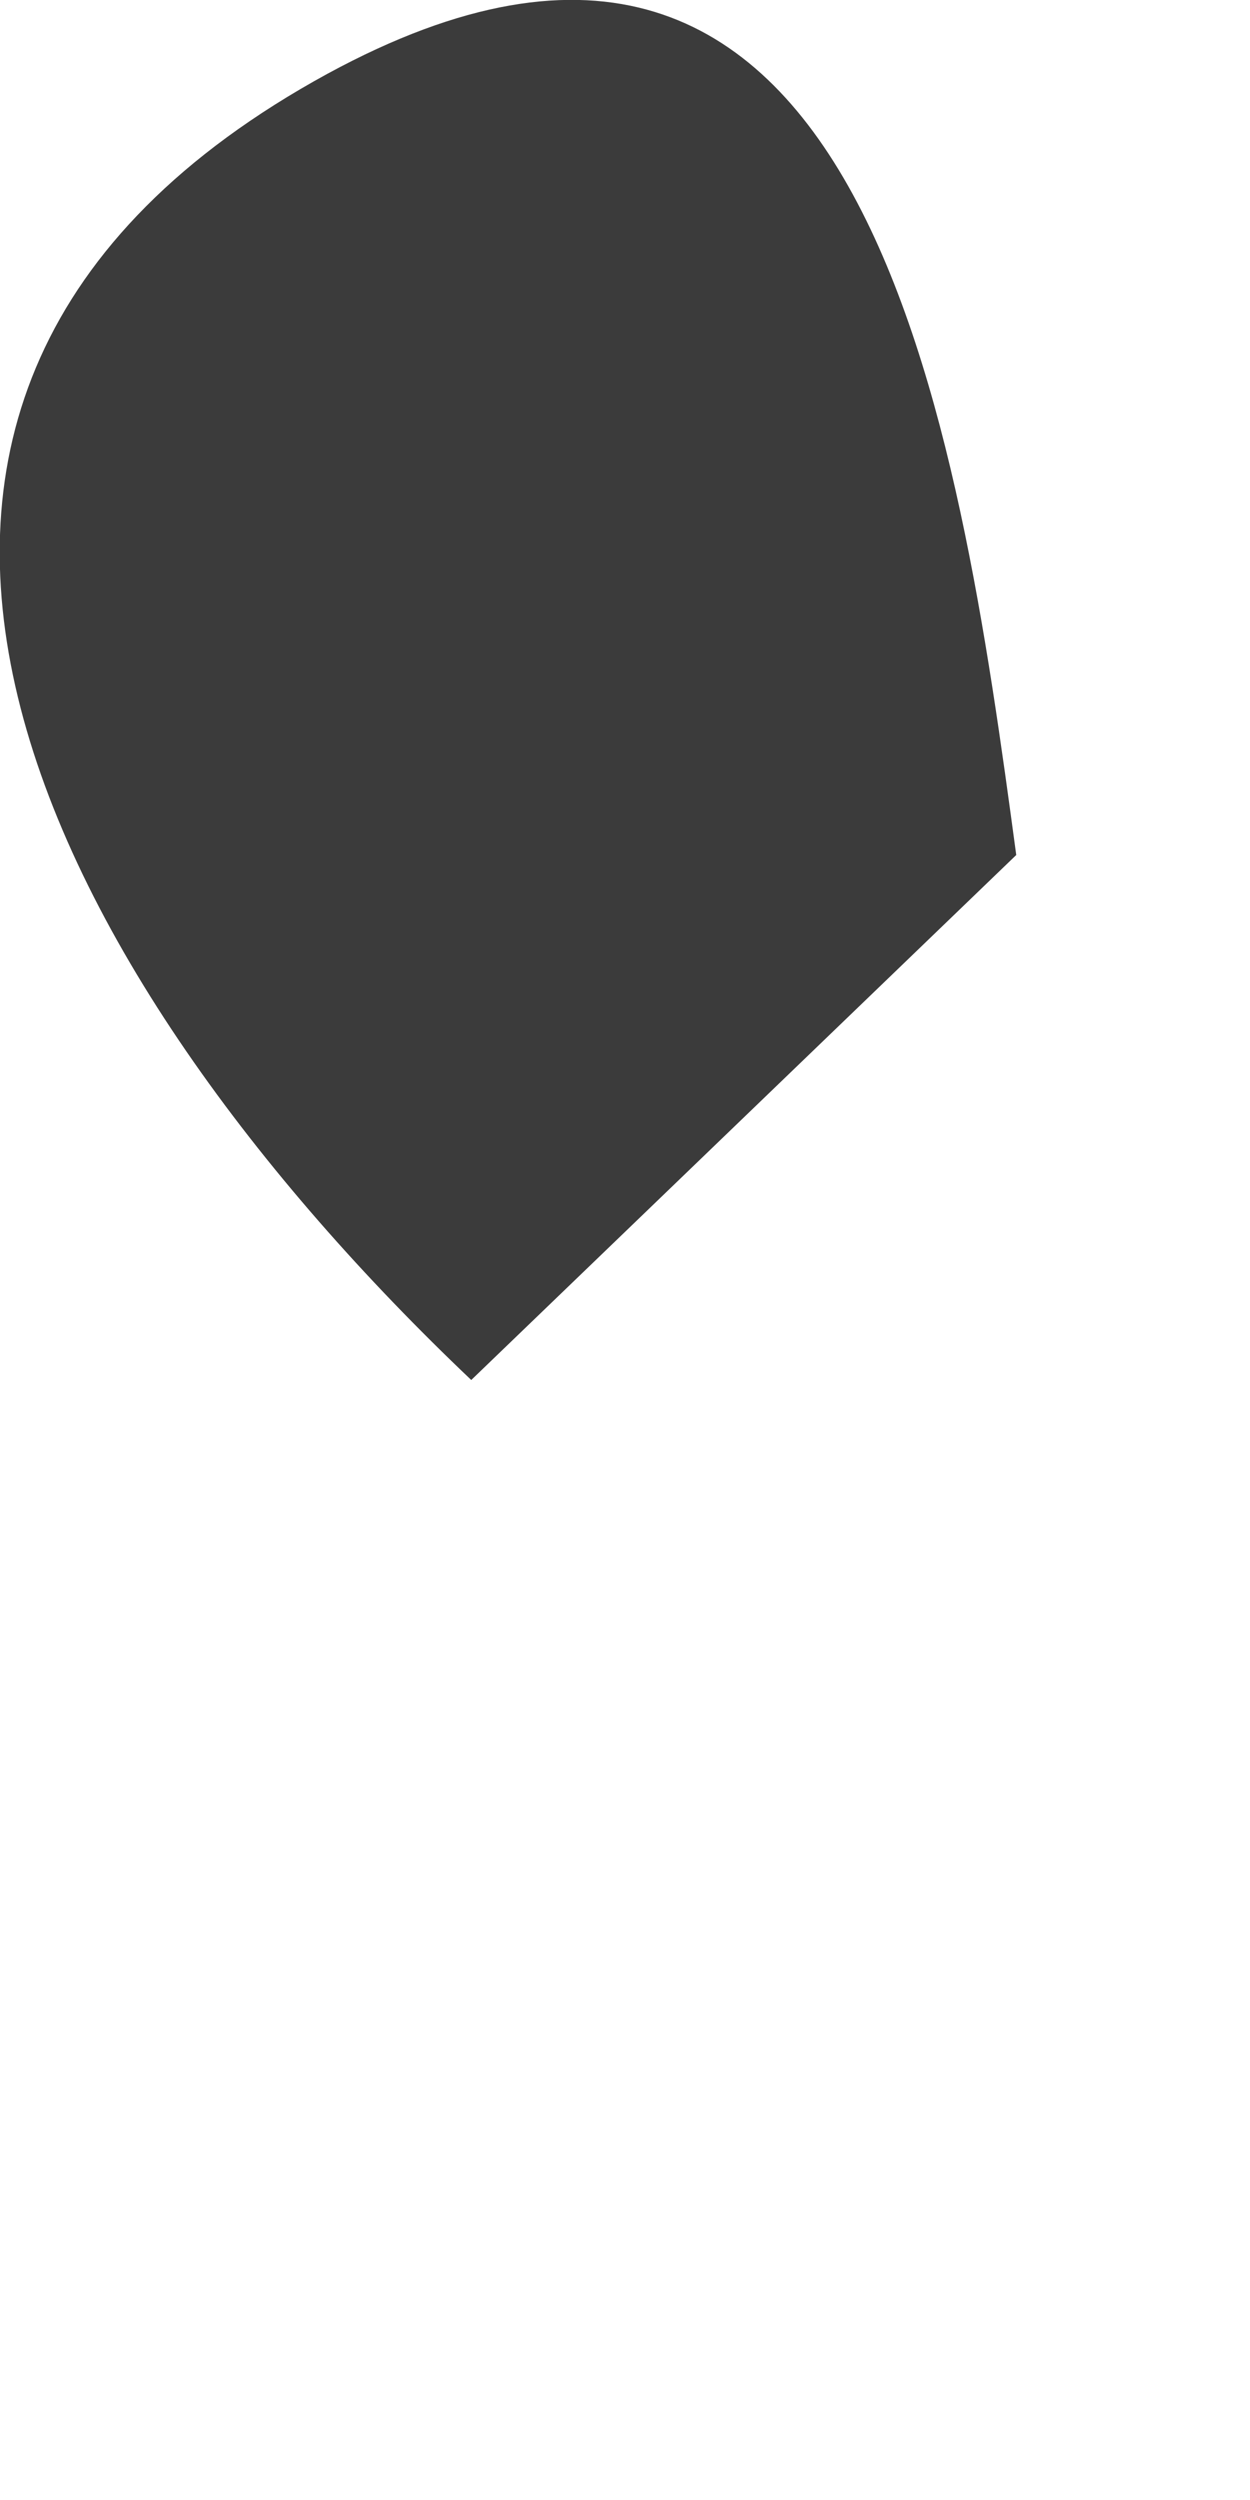 <?xml version="1.0" encoding="utf-8"?>
<svg xmlns="http://www.w3.org/2000/svg" fill="none" height="100%" overflow="visible" preserveAspectRatio="none" style="display: block;" viewBox="0 0 1 2" width="100%">
<path d="M0.813 0.684L0.377 1.104C0.037 0.781 -0.212 0.318 0.262 0.059C0.694 -0.176 0.767 0.343 0.813 0.684Z" fill="#3B3B3B" id="Path 615"/>
</svg>
